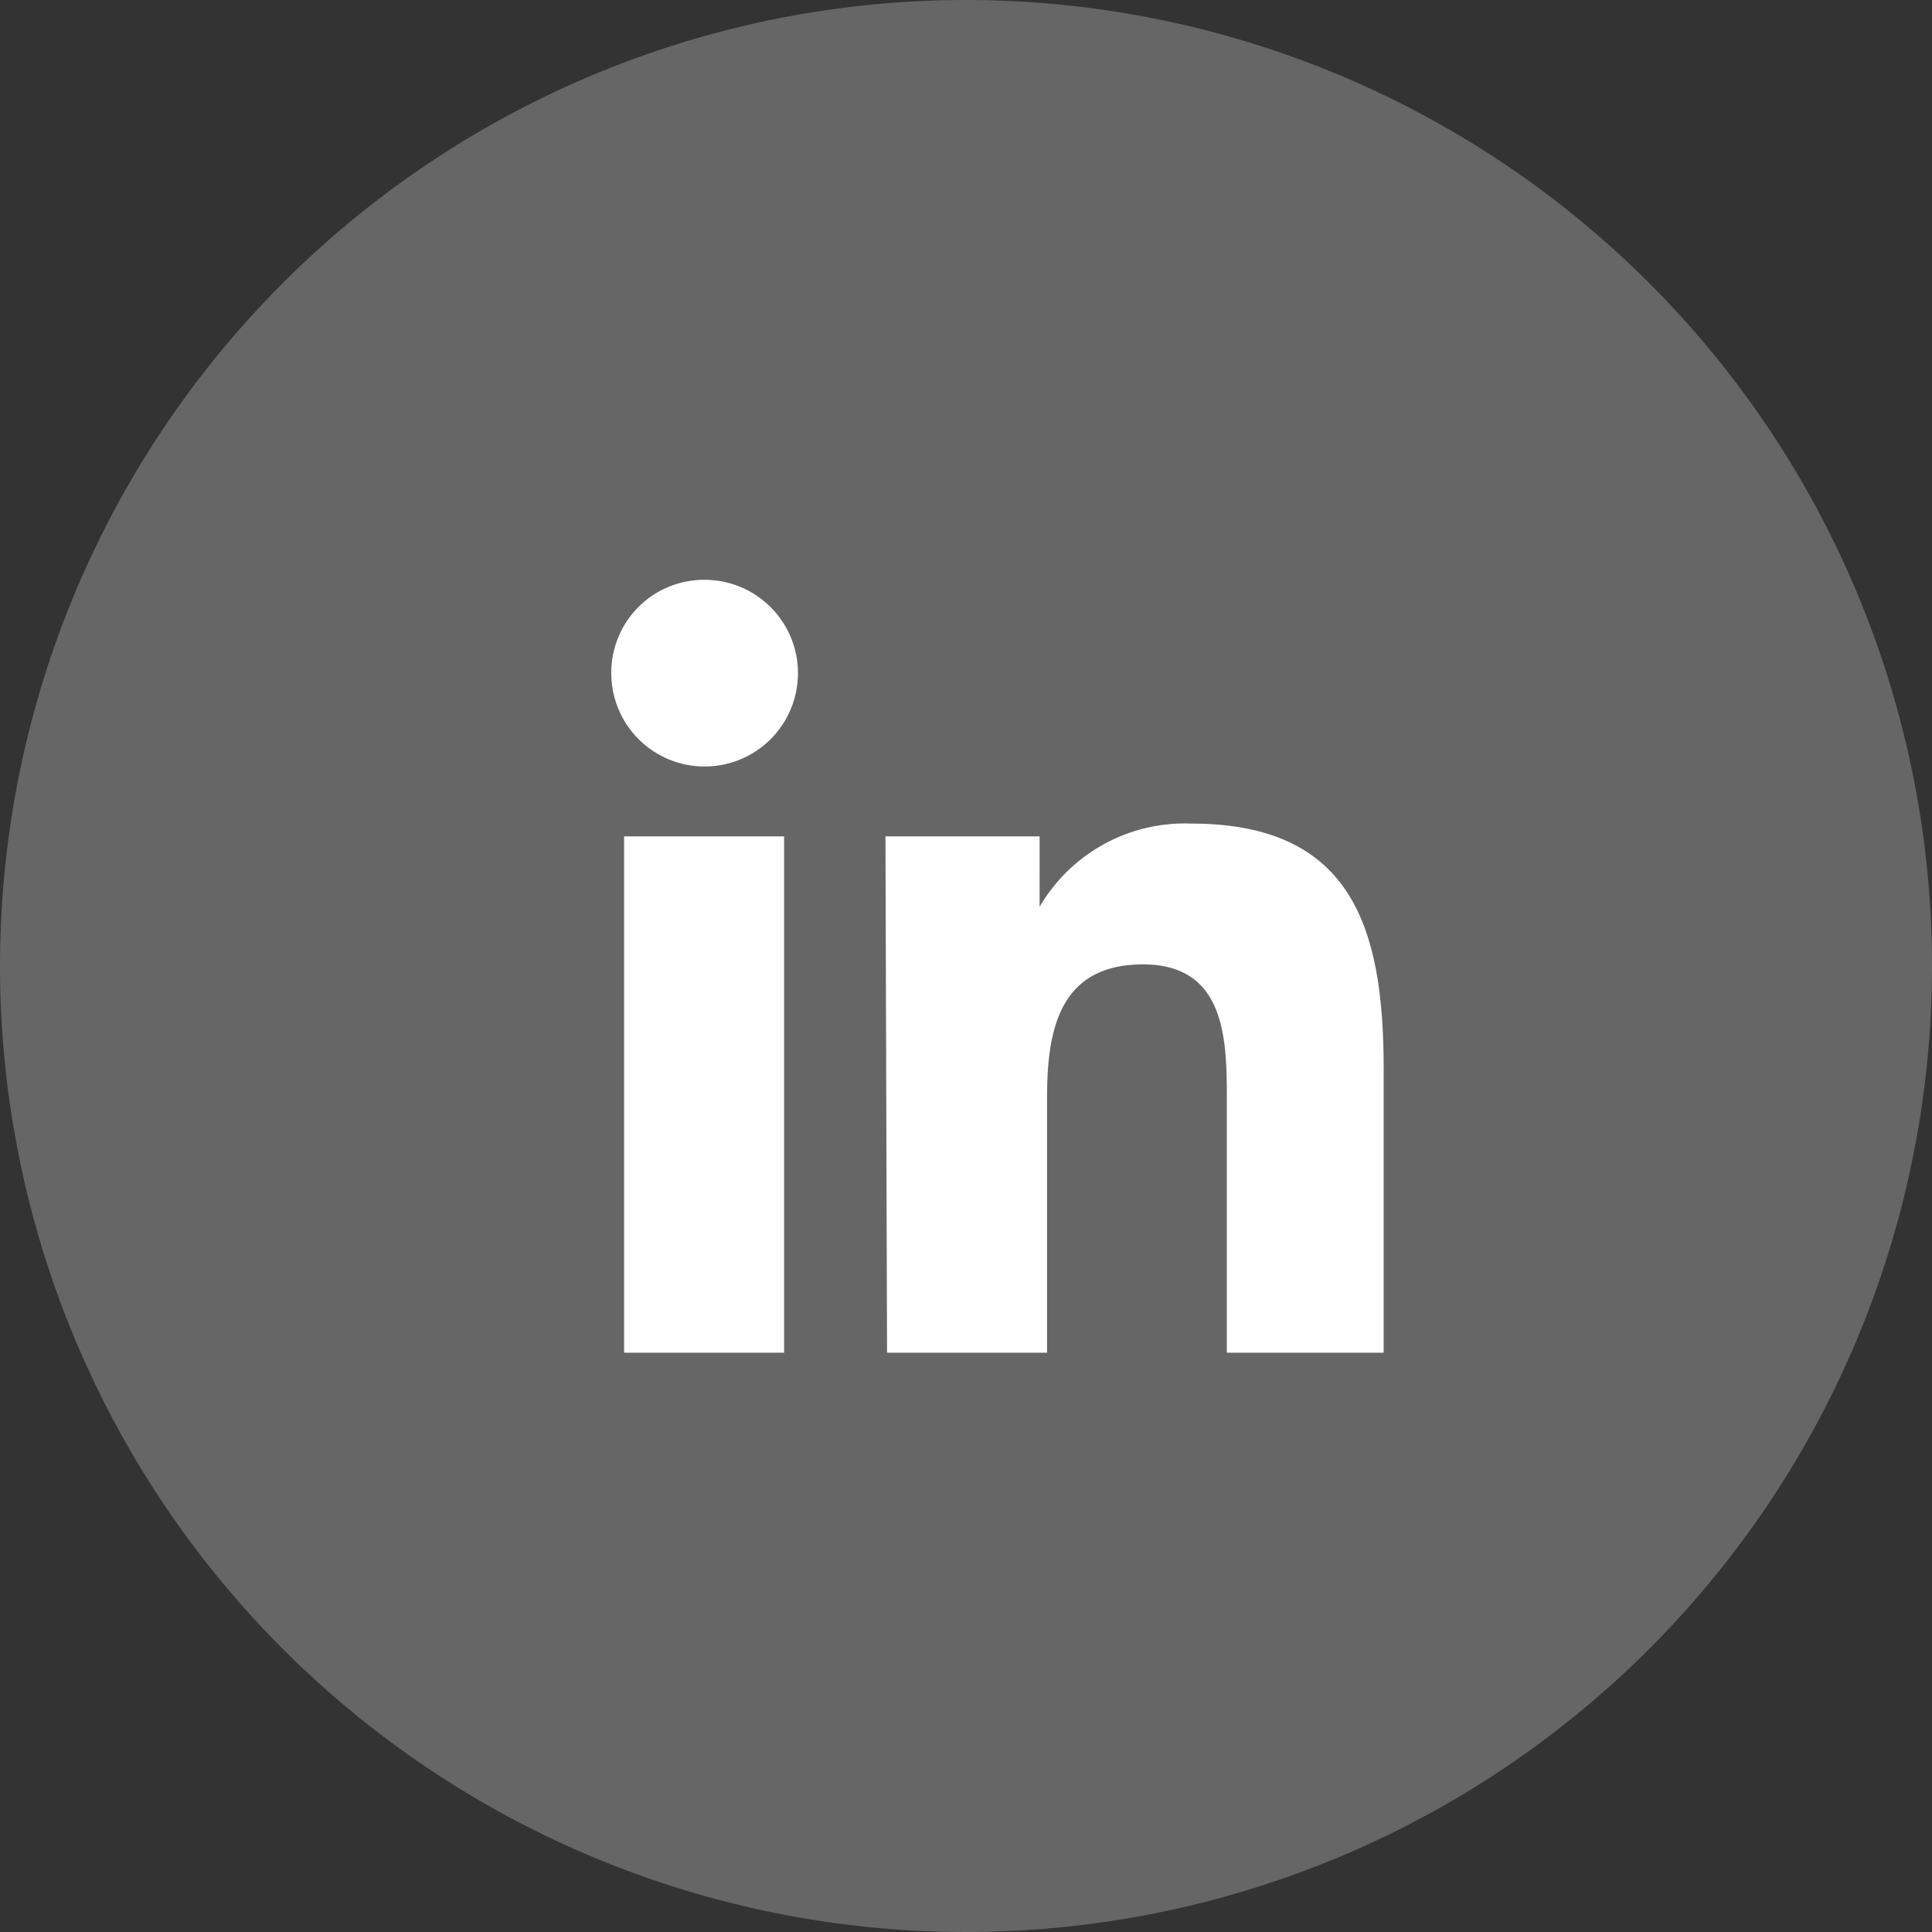 <svg xmlns="http://www.w3.org/2000/svg" width="36.22" height="36.22" viewBox="0 0 36.22 36.22"><rect x="0" y="0" width="36.22" height="36.22" fill="#333333" stroke="none"/><defs><style>.cls-1{fill:#666;}.cls-2{fill:#fff;}</style></defs><title>linkedin_2</title><g id="Layer_2" data-name="Layer 2"><g id="Layer_1-2" data-name="Layer 1"><path class="cls-1" d="M36.22,18.11A18.11,18.11,0,1,1,18.11,0,18.11,18.11,0,0,1,36.22,18.11Z"/><path class="cls-2" d="M11.7,15.68h3v9.68h-3Zm1.51-4.81a1.75,1.75,0,1,1-1.75,1.74,1.74,1.74,0,0,1,1.75-1.74"/><path class="cls-2" d="M16.6,15.68h2.89V17h0a3.15,3.15,0,0,1,2.84-1.56c3.05,0,3.61,2,3.61,4.61v5.31H23V20.65c0-1.12,0-2.57-1.57-2.57s-1.8,1.23-1.8,2.49v4.79h-3Z"/></g></g></svg>